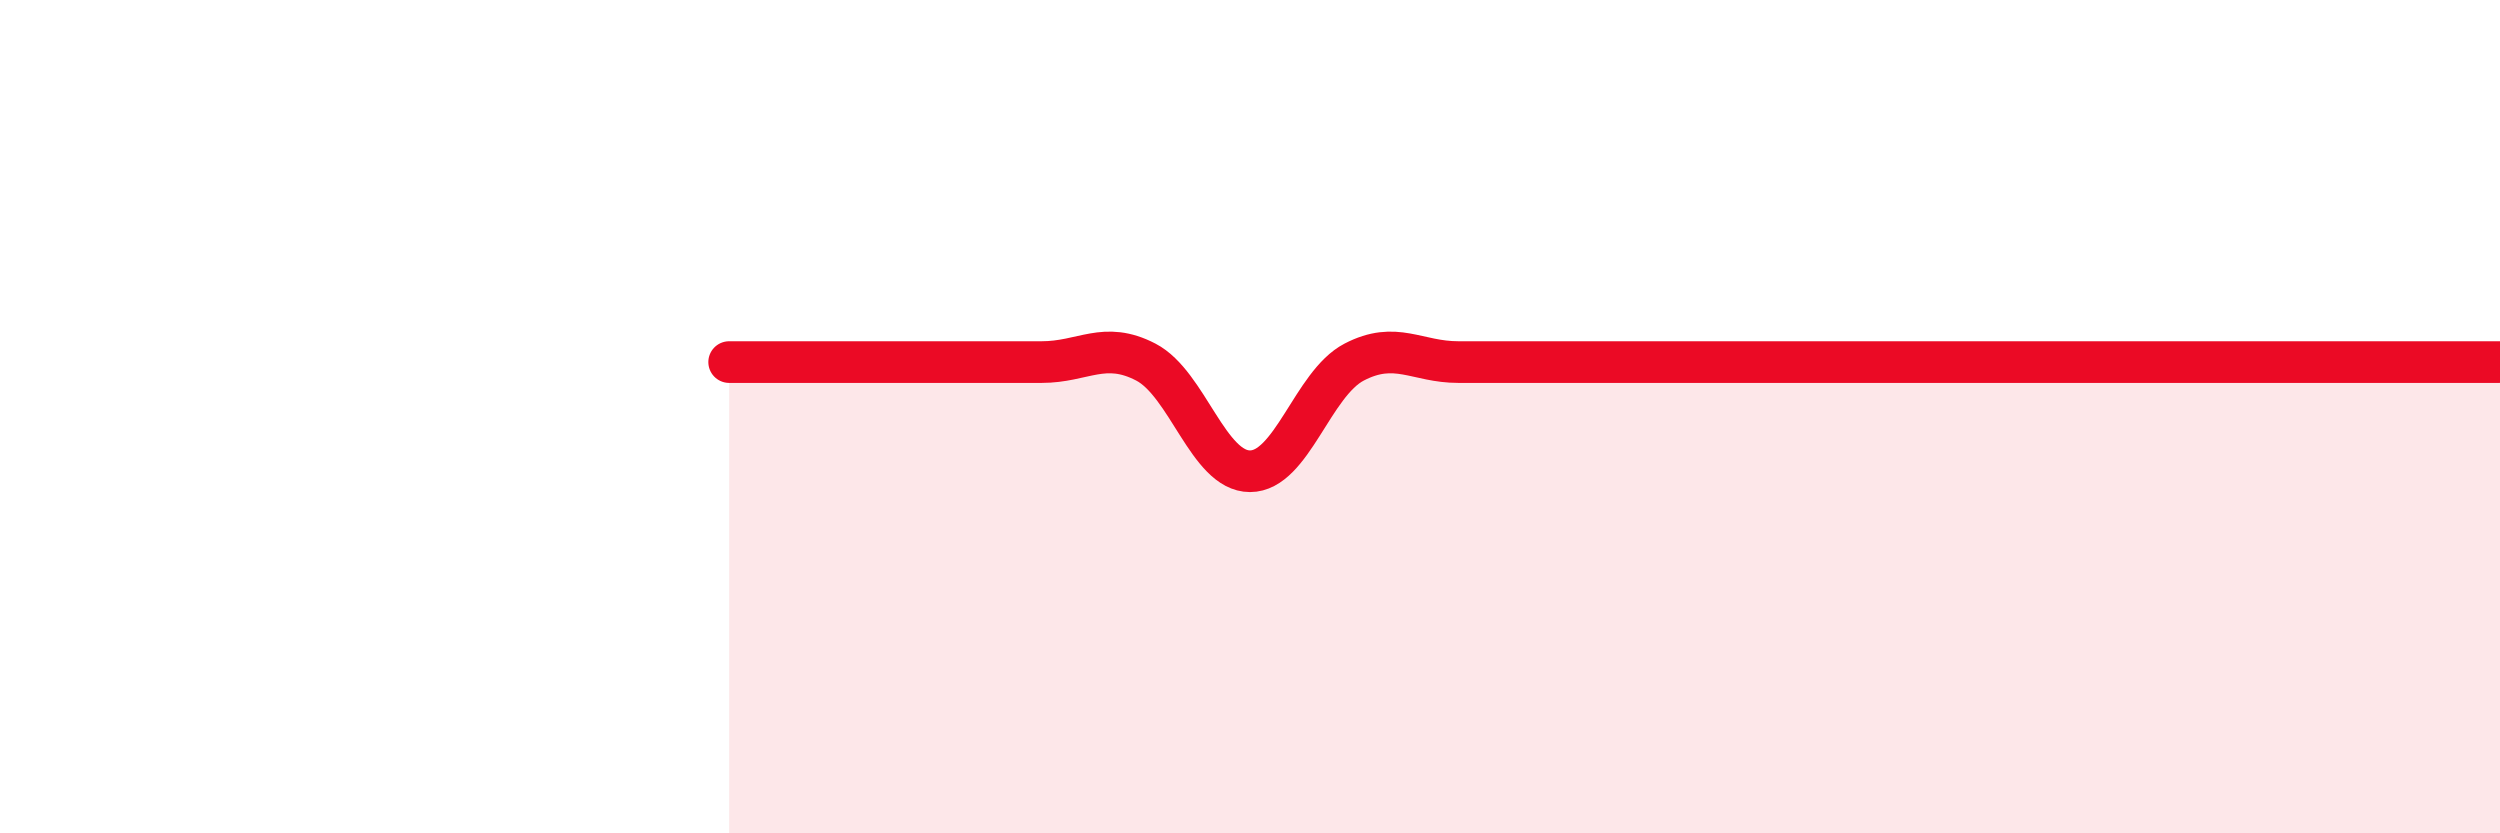 
    <svg width="60" height="20" viewBox="0 0 60 20" xmlns="http://www.w3.org/2000/svg">
      <path
        d="M 17.5,8.69 C 18,8.69 19,8.69 20,8.69 C 21,8.69 21.5,8.69 22.5,8.69 C 23.5,8.69 24,8.69 25,8.69 C 26,8.69 26.5,8.17 27.5,8.69 C 28.5,9.21 29,11.31 30,11.31 C 31,11.31 31.5,9.21 32.5,8.69 C 33.5,8.17 34,8.69 35,8.69 C 36,8.69 36.5,8.69 37.5,8.69 C 38.5,8.69 39,8.69 40,8.69 C 41,8.69 41.5,8.69 42.5,8.69 C 43.5,8.69 44,8.69 45,8.69 C 46,8.69 46.5,8.69 47.5,8.69 C 48.5,8.69 49,8.69 50,8.69 C 51,8.69 51.5,8.69 52.5,8.69 C 53.5,8.69 53.5,8.69 55,8.69 C 56.5,8.69 59,8.69 60,8.69L60 20L17.5 20Z"
        fill="#EB0A25"
        opacity="0.1"
        stroke-linecap="round"
        stroke-linejoin="round"
      />
      <path
        d="M 17.5,8.69 C 18,8.69 19,8.69 20,8.69 C 21,8.69 21.5,8.69 22.5,8.69 C 23.5,8.69 24,8.69 25,8.69 C 26,8.69 26.5,8.17 27.5,8.69 C 28.5,9.21 29,11.31 30,11.31 C 31,11.31 31.5,9.21 32.5,8.69 C 33.5,8.17 34,8.69 35,8.69 C 36,8.69 36.5,8.69 37.5,8.69 C 38.5,8.69 39,8.69 40,8.69 C 41,8.69 41.5,8.69 42.5,8.69 C 43.5,8.69 44,8.69 45,8.69 C 46,8.69 46.5,8.69 47.5,8.69 C 48.5,8.69 49,8.69 50,8.69 C 51,8.69 51.5,8.69 52.5,8.69 C 53.5,8.69 53.5,8.69 55,8.69 C 56.5,8.69 59,8.69 60,8.69"
        stroke="#EB0A25"
        stroke-width="1"
        fill="none"
        stroke-linecap="round"
        stroke-linejoin="round"
      />
    </svg>
  